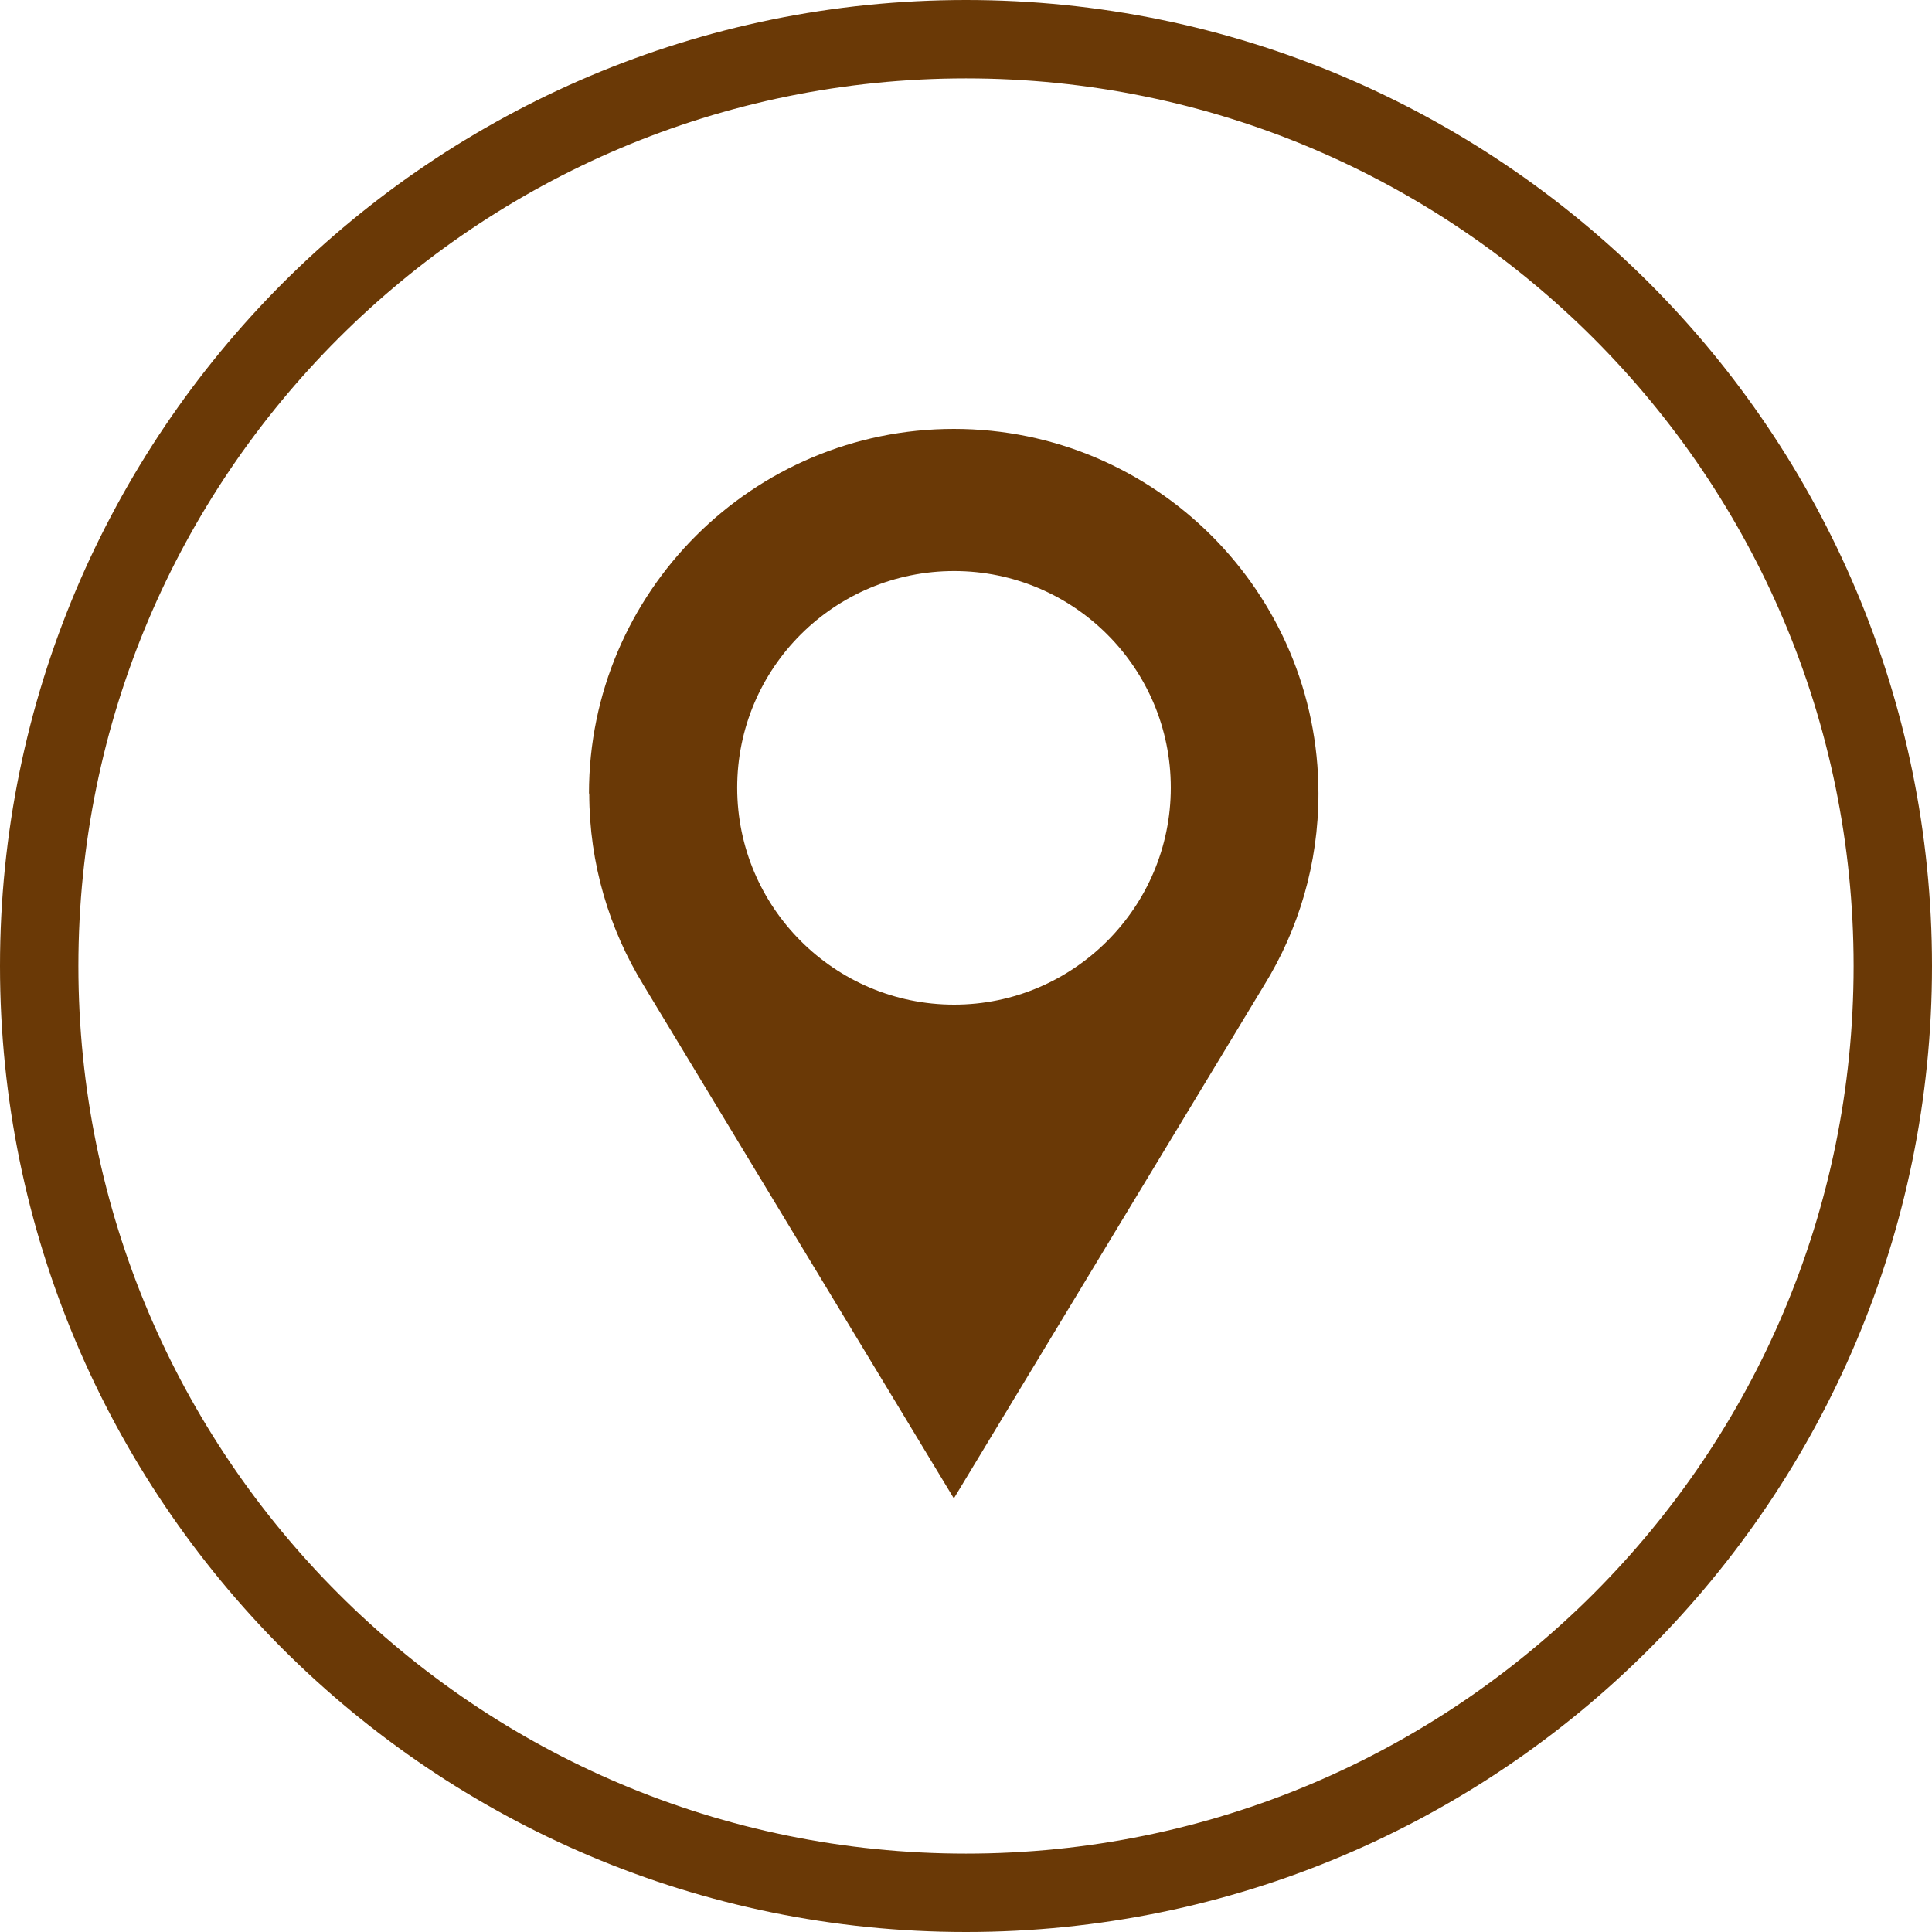 <?xml version="1.0" encoding="UTF-8"?>
<svg id="_レイヤー_2" data-name="レイヤー 2" xmlns="http://www.w3.org/2000/svg" viewBox="0 0 70 70">
  <defs>
    <style>
      .cls-1 {
        fill-rule: evenodd;
      }

      .cls-1, .cls-2 {
        fill: #6a3906;
      }
    </style>
  </defs>
  <g id="_レイヤー_5" data-name="レイヤー 5">
    <g>
      <path class="cls-1" d="M26.71,28.54c0-4.34,3.52-7.85,7.86-7.85s7.85,3.52,7.85,7.85-3.52,7.86-7.85,7.86-7.86-3.52-7.86-7.86h0ZM21.35,28.75c0,2.55.73,4.93,1.97,6.95l11.24,18.59,11.24-18.59c1.25-2.02,1.97-4.4,1.97-6.95,0-7.29-5.92-13.21-13.21-13.21s-13.22,5.92-13.22,13.21h0Z"/>
      <path class="cls-2" d="M35,0c9.66,0,18.41,3.92,24.75,10.25,6.33,6.33,10.25,15.09,10.25,24.75s-3.92,18.41-10.25,24.75c-6.33,6.33-15.09,10.25-24.75,10.25s-18.41-3.92-24.75-10.25C3.92,53.41,0,44.66,0,35S3.92,16.59,10.25,10.25C16.59,3.92,25.34,0,35,0h0ZM57.74,12.26c-5.82-5.82-13.86-9.42-22.74-9.42s-16.92,3.6-22.74,9.42c-5.82,5.82-9.42,13.86-9.42,22.74s3.6,16.92,9.42,22.74c5.82,5.82,13.86,9.42,22.74,9.42s16.92-3.6,22.74-9.42c5.82-5.82,9.42-13.86,9.42-22.74s-3.6-16.92-9.42-22.74h0Z"/>
    </g>
  </g>
</svg>